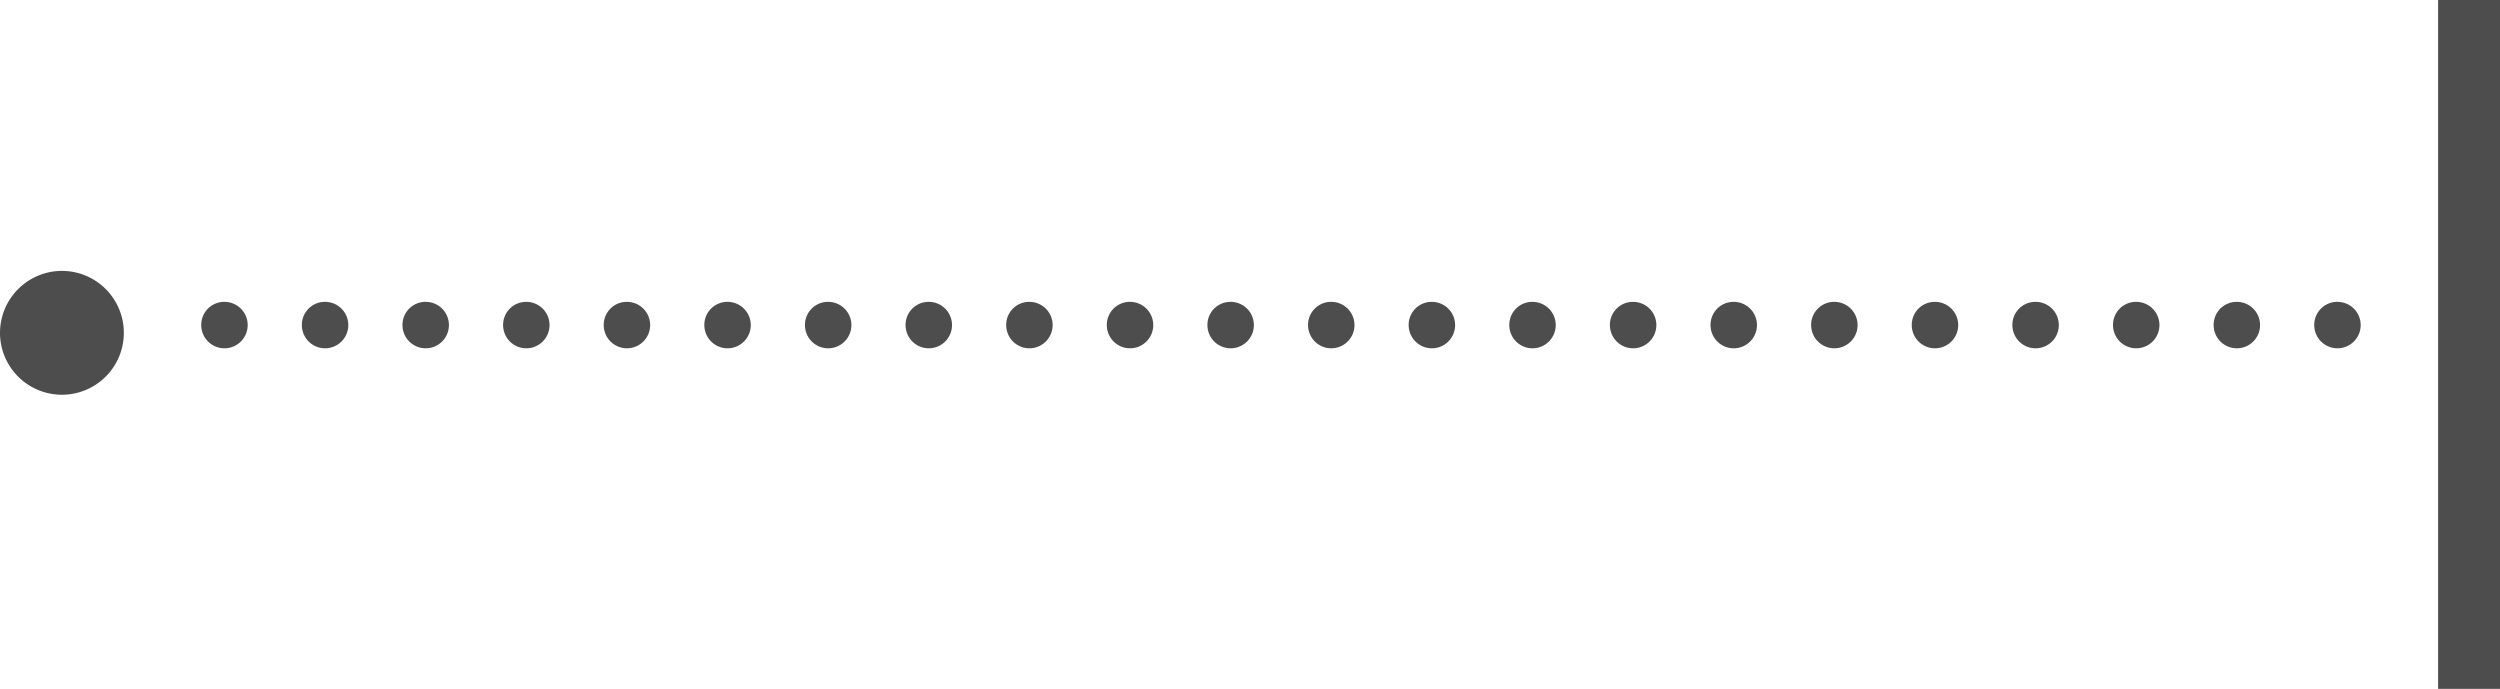 <svg id="specifications_surface_line04" xmlns="http://www.w3.org/2000/svg" width="323" height="89" viewBox="0 0 323 89">
  <defs>
    <style>
      .cls-1, .cls-2 {
        fill: #4d4d4d;
      }

      .cls-2 {
        fill-rule: evenodd;
      }
    </style>
  </defs>
  <rect id="長方形_49" data-name="長方形 49" class="cls-1" x="315" width="8" height="89"/>
  <path id="楕円形_11" data-name="楕円形 11" class="cls-2" d="M843,17605a8,8,0,1,1-8,8A8.012,8.012,0,0,1,843,17605Zm21,4a3,3,0,1,1-3,3A2.973,2.973,0,0,1,864,17609Zm13,0a3,3,0,1,1-3,3A2.973,2.973,0,0,1,877,17609Zm13,0a3,3,0,1,1-3,3A2.973,2.973,0,0,1,890,17609Zm13,0a3,3,0,1,1-3,3A2.973,2.973,0,0,1,903,17609Zm13,0a3,3,0,1,1-3,3A2.973,2.973,0,0,1,916,17609Zm13,0a3,3,0,1,1-3,3A2.973,2.973,0,0,1,929,17609Zm13,0a3,3,0,1,1-3,3A2.973,2.973,0,0,1,942,17609Zm13,0a3,3,0,1,1-3,3A2.973,2.973,0,0,1,955,17609Zm13,0a3,3,0,1,1-3,3A2.973,2.973,0,0,1,968,17609Zm13,0a3,3,0,1,1-3,3A2.973,2.973,0,0,1,981,17609Zm13,0a3,3,0,1,1-3,3A2.973,2.973,0,0,1,994,17609Zm13,0a3,3,0,1,1-3,3A2.971,2.971,0,0,1,1007,17609Zm13,0a3,3,0,1,1-3,3A2.971,2.971,0,0,1,1020,17609Zm13,0a3,3,0,1,1-3,3A2.971,2.971,0,0,1,1033,17609Zm13,0a3,3,0,1,1-3,3A2.971,2.971,0,0,1,1046,17609Zm13,0a3,3,0,1,1-3,3A2.971,2.971,0,0,1,1059,17609Zm13,0a3,3,0,1,1-3,3A2.971,2.971,0,0,1,1072,17609Zm13,0a3,3,0,1,1-3,3A2.971,2.971,0,0,1,1085,17609Zm13,0a3,3,0,1,1-3,3A2.971,2.971,0,0,1,1098,17609Zm13,0a3,3,0,1,1-3,3A2.971,2.971,0,0,1,1111,17609Zm13,0a3,3,0,1,1-3,3A2.971,2.971,0,0,1,1124,17609Zm13,0a3,3,0,1,1-3,3A2.971,2.971,0,0,1,1137,17609Z" transform="translate(-835 -17570)"/>
</svg>

